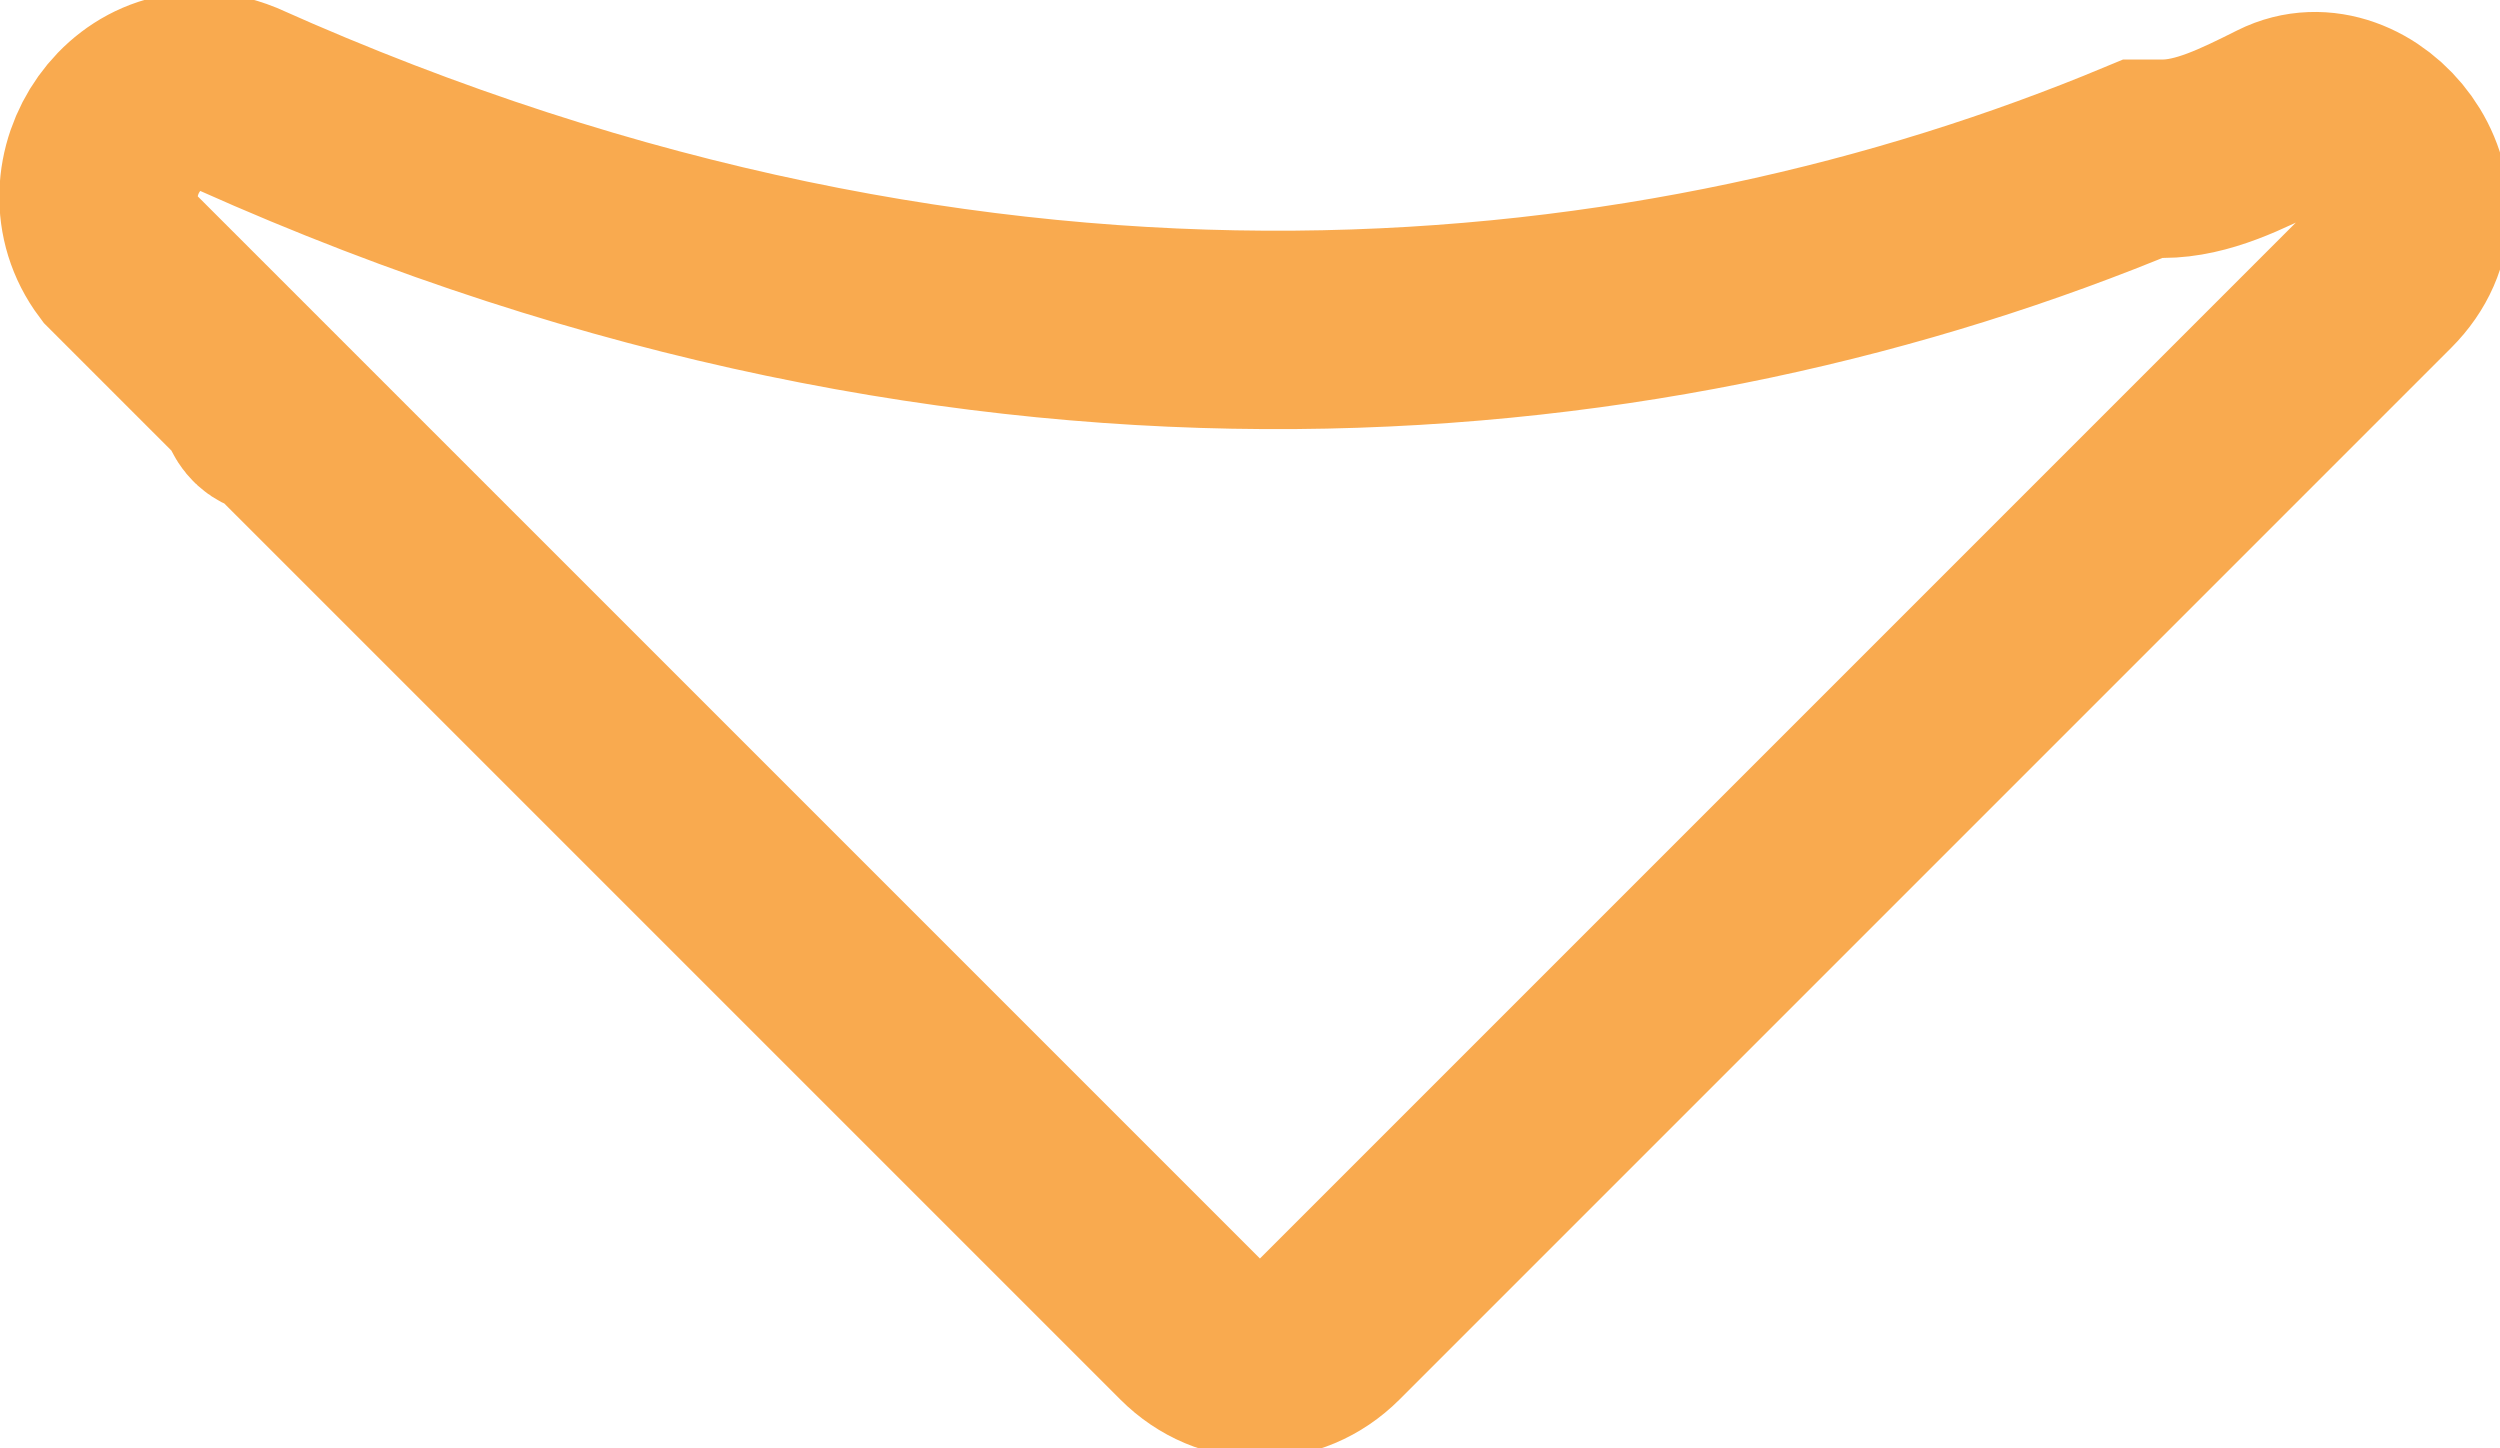<?xml version="1.0" encoding="utf-8"?>
<!-- Generator: Adobe Illustrator 23.0.3, SVG Export Plug-In . SVG Version: 6.00 Build 0)  -->
<svg version="1.1" id="Layer_1" xmlns="http://www.w3.org/2000/svg" xmlns:xlink="http://www.w3.org/1999/xlink" x="0px" y="0px"
	 viewBox="0 0 12.6 7.3" style="enable-background:new 0 0 12.6 7.3;" xml:space="preserve">
<style type="text/css">
	.st0{clip-path:url(#SVGID_2_);fill:#FFFFFF;}
	.st1{clip-path:url(#SVGID_2_);fill:#E6E6E6;}
	.st2{clip-path:url(#SVGID_2_);}
	.st3{clip-path:url(#SVGID_4_);}
	.st4{opacity:0.53;clip-path:url(#SVGID_8_);}
	.st5{clip-path:url(#SVGID_10_);}
	.st6{filter:url(#Adobe_OpacityMaskFilter);}
	.st7{clip-path:url(#SVGID_12_);fill:url(#SVGID_14_);}
	.st8{clip-path:url(#SVGID_12_);mask:url(#SVGID_13_);fill:url(#SVGID_15_);}
	.st9{clip-path:url(#SVGID_2_);fill:#F9AA4F;}
	.st10{clip-path:url(#SVGID_2_);fill:#3D1C38;}
	.st11{clip-path:url(#SVGID_2_);fill:#240E20;}
	
		.st12{clip-path:url(#SVGID_2_);fill:none;stroke:#F9FCFD;stroke-width:3;stroke-linecap:round;stroke-linejoin:round;stroke-miterlimit:10;}
	.st13{clip-path:url(#SVGID_17_);fill:#F9AA4F;}
	.st14{clip-path:url(#SVGID_17_);fill:#F9FCFD;}
	.st15{clip-path:url(#SVGID_17_);fill:none;stroke:#F9AA4F;stroke-linecap:round;stroke-linejoin:round;stroke-miterlimit:10;}
	
		.st16{clip-path:url(#SVGID_19_);fill:none;stroke:#3D1C38;stroke-width:2;stroke-linecap:round;stroke-linejoin:round;stroke-miterlimit:10;}
	
		.st17{clip-path:url(#SVGID_19_);fill:none;stroke:#FFFFFF;stroke-width:2;stroke-linecap:round;stroke-linejoin:round;stroke-miterlimit:10;}
	
		.st18{clip-path:url(#SVGID_21_);fill:none;stroke:#FFFFFF;stroke-width:2;stroke-linecap:round;stroke-linejoin:round;stroke-miterlimit:10;}
	
		.st19{clip-path:url(#SVGID_23_);fill:none;stroke:#3D1C38;stroke-width:2;stroke-linecap:round;stroke-linejoin:round;stroke-miterlimit:10;}
	
		.st20{clip-path:url(#SVGID_23_);fill:none;stroke:#FFFFFF;stroke-width:2;stroke-linecap:round;stroke-linejoin:round;stroke-miterlimit:10;}
	.st21{clip-path:url(#SVGID_23_);fill:#FFFFFF;}
	
		.st22{clip-path:url(#SVGID_25_);fill:none;stroke:#3D1C38;stroke-width:2;stroke-linecap:round;stroke-linejoin:round;stroke-miterlimit:10;}
	
		.st23{clip-path:url(#SVGID_25_);fill:none;stroke:#FFFFFF;stroke-width:2;stroke-linecap:round;stroke-linejoin:round;stroke-miterlimit:10;}
	.st24{clip-path:url(#SVGID_27_);fill:none;stroke:#F9AA4F;stroke-linecap:round;stroke-linejoin:round;stroke-miterlimit:10;}
	.st25{clip-path:url(#SVGID_29_);fill:none;stroke:#F9AA4F;stroke-linecap:round;stroke-linejoin:round;stroke-miterlimit:10;}
	.st26{clip-path:url(#SVGID_31_);fill:none;stroke:#F9AA4F;stroke-linecap:round;stroke-linejoin:round;stroke-miterlimit:10;}
	.st27{clip-path:url(#SVGID_33_);fill:none;stroke:#F9AA4F;stroke-linecap:round;stroke-linejoin:round;stroke-miterlimit:10;}
	
		.st28{clip-path:url(#SVGID_35_);fill:none;stroke:#F9AA4F;stroke-width:2;stroke-linecap:round;stroke-linejoin:round;stroke-miterlimit:10;}
	
		.st29{clip-path:url(#SVGID_37_);fill:none;stroke:#F9AA4F;stroke-width:2;stroke-linecap:round;stroke-linejoin:round;stroke-miterlimit:10;}
	.st30{clip-path:url(#SVGID_37_);fill:#FFFFFF;}
	.st31{clip-path:url(#SVGID_37_);fill:none;stroke:#F9AA4F;stroke-miterlimit:10;}
	.st32{clip-path:url(#SVGID_39_);fill:#FFFFFF;}
	.st33{clip-path:url(#SVGID_41_);fill:#F9FCFD;}
	.st34{clip-path:url(#SVGID_41_);fill:#F9AA4F;}
	.st35{clip-path:url(#SVGID_43_);fill:#F9AA4F;}
	.st36{clip-path:url(#SVGID_45_);}
	.st37{clip-path:url(#SVGID_49_);fill:none;stroke:#F9AA4F;stroke-linecap:round;stroke-linejoin:round;stroke-miterlimit:10;}
	.st38{clip-path:url(#SVGID_51_);fill:none;stroke:#F9AA4F;stroke-linecap:round;stroke-linejoin:round;stroke-miterlimit:10;}
	.st39{clip-path:url(#SVGID_53_);fill:none;stroke:#F9AA4F;stroke-linecap:round;stroke-linejoin:round;stroke-miterlimit:10;}
	.st40{clip-path:url(#SVGID_55_);fill:none;stroke:#F9AA4F;stroke-linecap:round;stroke-linejoin:round;stroke-miterlimit:10;}
	
		.st41{clip-path:url(#SVGID_57_);fill:none;stroke:#F9AA4F;stroke-width:0.7;stroke-linecap:round;stroke-linejoin:round;stroke-miterlimit:10;}
	.st42{fill:#FFFFFF;stroke:#F9AA4F;stroke-miterlimit:10;}
</style>
<g>
	<defs>
		<rect id="SVGID_1_" x="316.6" y="-3229.3" width="1921" height="4442"/>
	</defs>
	<clipPath id="SVGID_2_">
		<use xlink:href="#SVGID_1_"  style="overflow:visible;"/>
	</clipPath>
</g>
<g>
	<path class="st42" d="M11.5,0.6c-0.2,0.1-0.4,0.2-0.6,0.2c0,0-0.1,0-0.1,0C8.4,1.8,5,2.2,1.2,0.5C0.7,0.3,0.3,0.9,0.6,1.3l0.8,0.8
		c-0.1,0-0.1-0.1-0.1-0.1L6,6.7c0.2,0.2,0.5,0.2,0.7,0L12,1.4C12.4,1,11.9,0.4,11.5,0.6z"/>
</g>
</svg>
